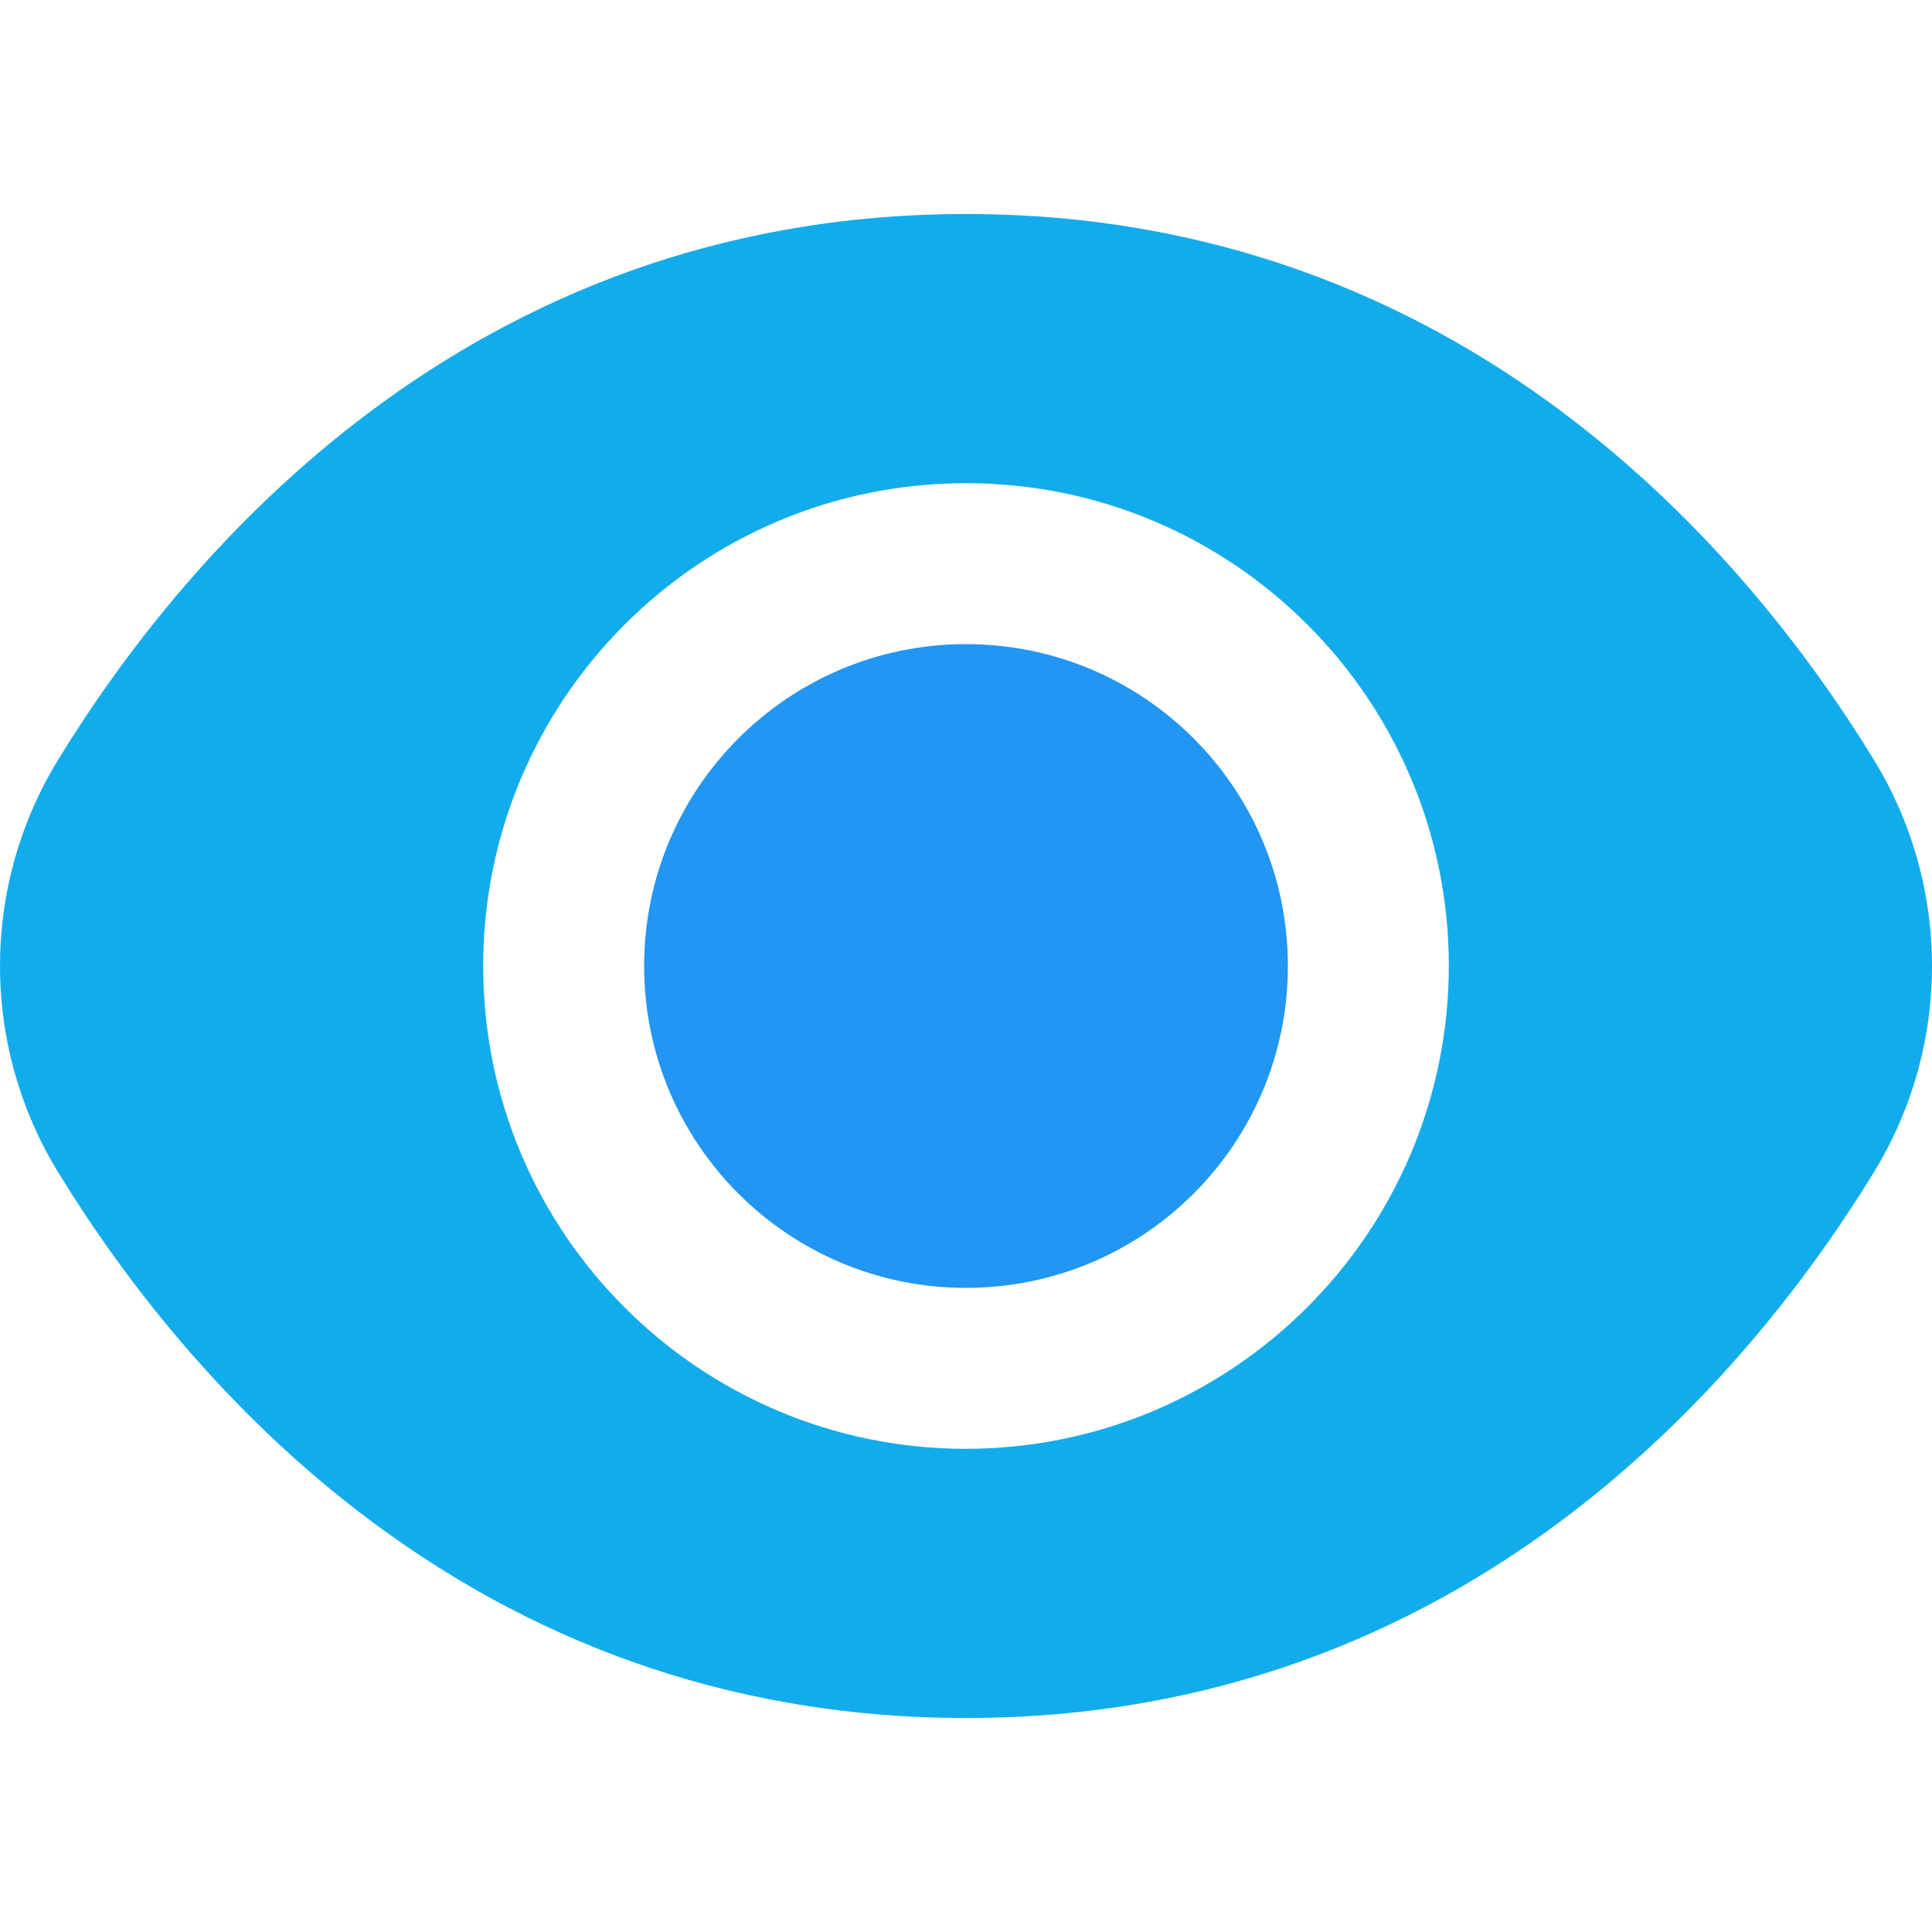 <svg width="512" height="512" viewBox="0 0 512 512" fill="none" xmlns="http://www.w3.org/2000/svg">
<path d="M256 341.302C303.111 341.302 341.301 303.111 341.301 256.001C341.301 208.89 303.111 170.699 256 170.699C208.889 170.699 170.699 208.89 170.699 256.001C170.699 303.111 208.889 341.302 256 341.302Z" fill="#2196F3"/>
<path d="M496.359 200.96C463.283 147.092 388.047 56.715 256 56.715C123.953 56.715 48.717 147.092 15.641 200.96C-5.213 234.691 -5.213 277.311 15.641 311.042C48.717 364.91 123.953 455.288 256 455.288C388.047 455.288 463.283 364.91 496.359 311.042C517.213 277.311 517.213 234.691 496.359 200.96ZM256 383.953C185.334 383.953 128.047 326.667 128.047 256.001C128.047 185.335 185.334 128.048 256 128.048C326.666 128.048 383.953 185.335 383.953 256.001C383.882 326.638 326.637 383.882 256 383.953Z" fill="#12ACEC"/>
</svg>
